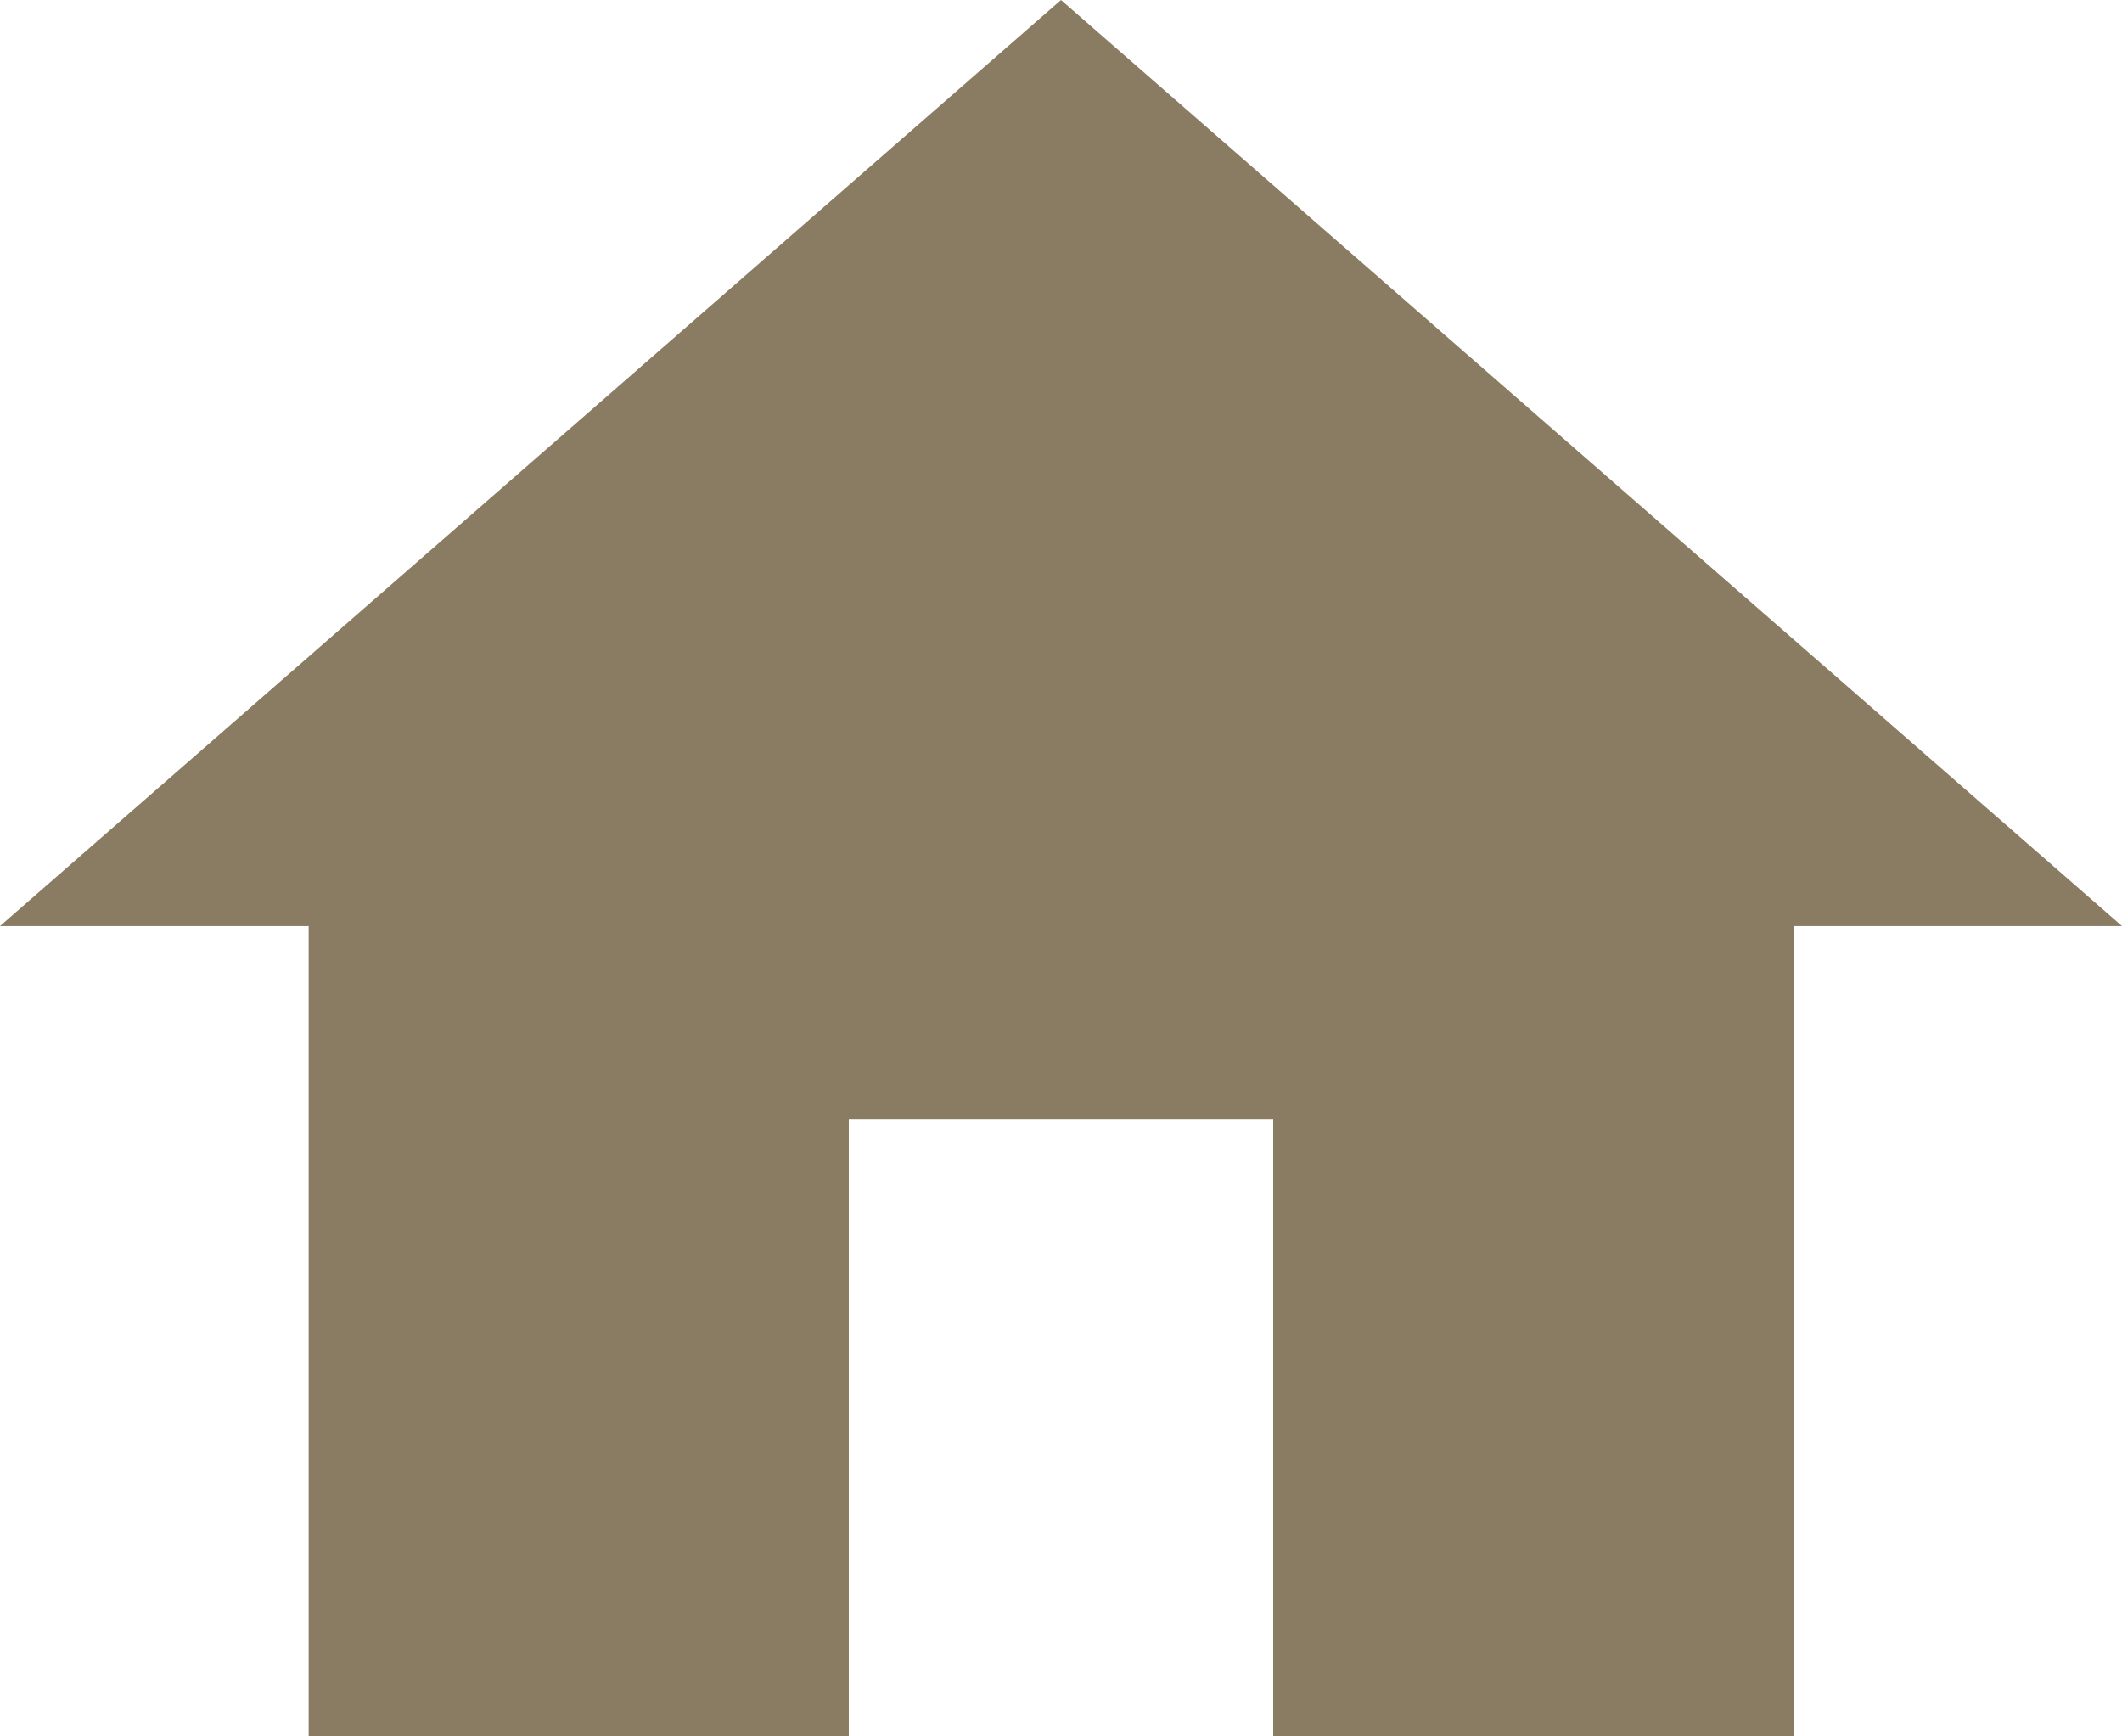 <svg 
 xmlns="http://www.w3.org/2000/svg"
 xmlns:xlink="http://www.w3.org/1999/xlink"
 width="11px" height="9px">
<path fill-rule="evenodd"  fill="rgb(138, 124, 98)"
 d="M4.400,9.000 L4.400,5.800 L6.600,5.800 L6.600,9.000 L9.300,9.000 L9.300,4.800 L11.000,4.800 L5.500,0.000 L-0.000,4.800 L1.600,4.800 L1.600,9.000 L4.400,9.000 Z"/>
</svg>